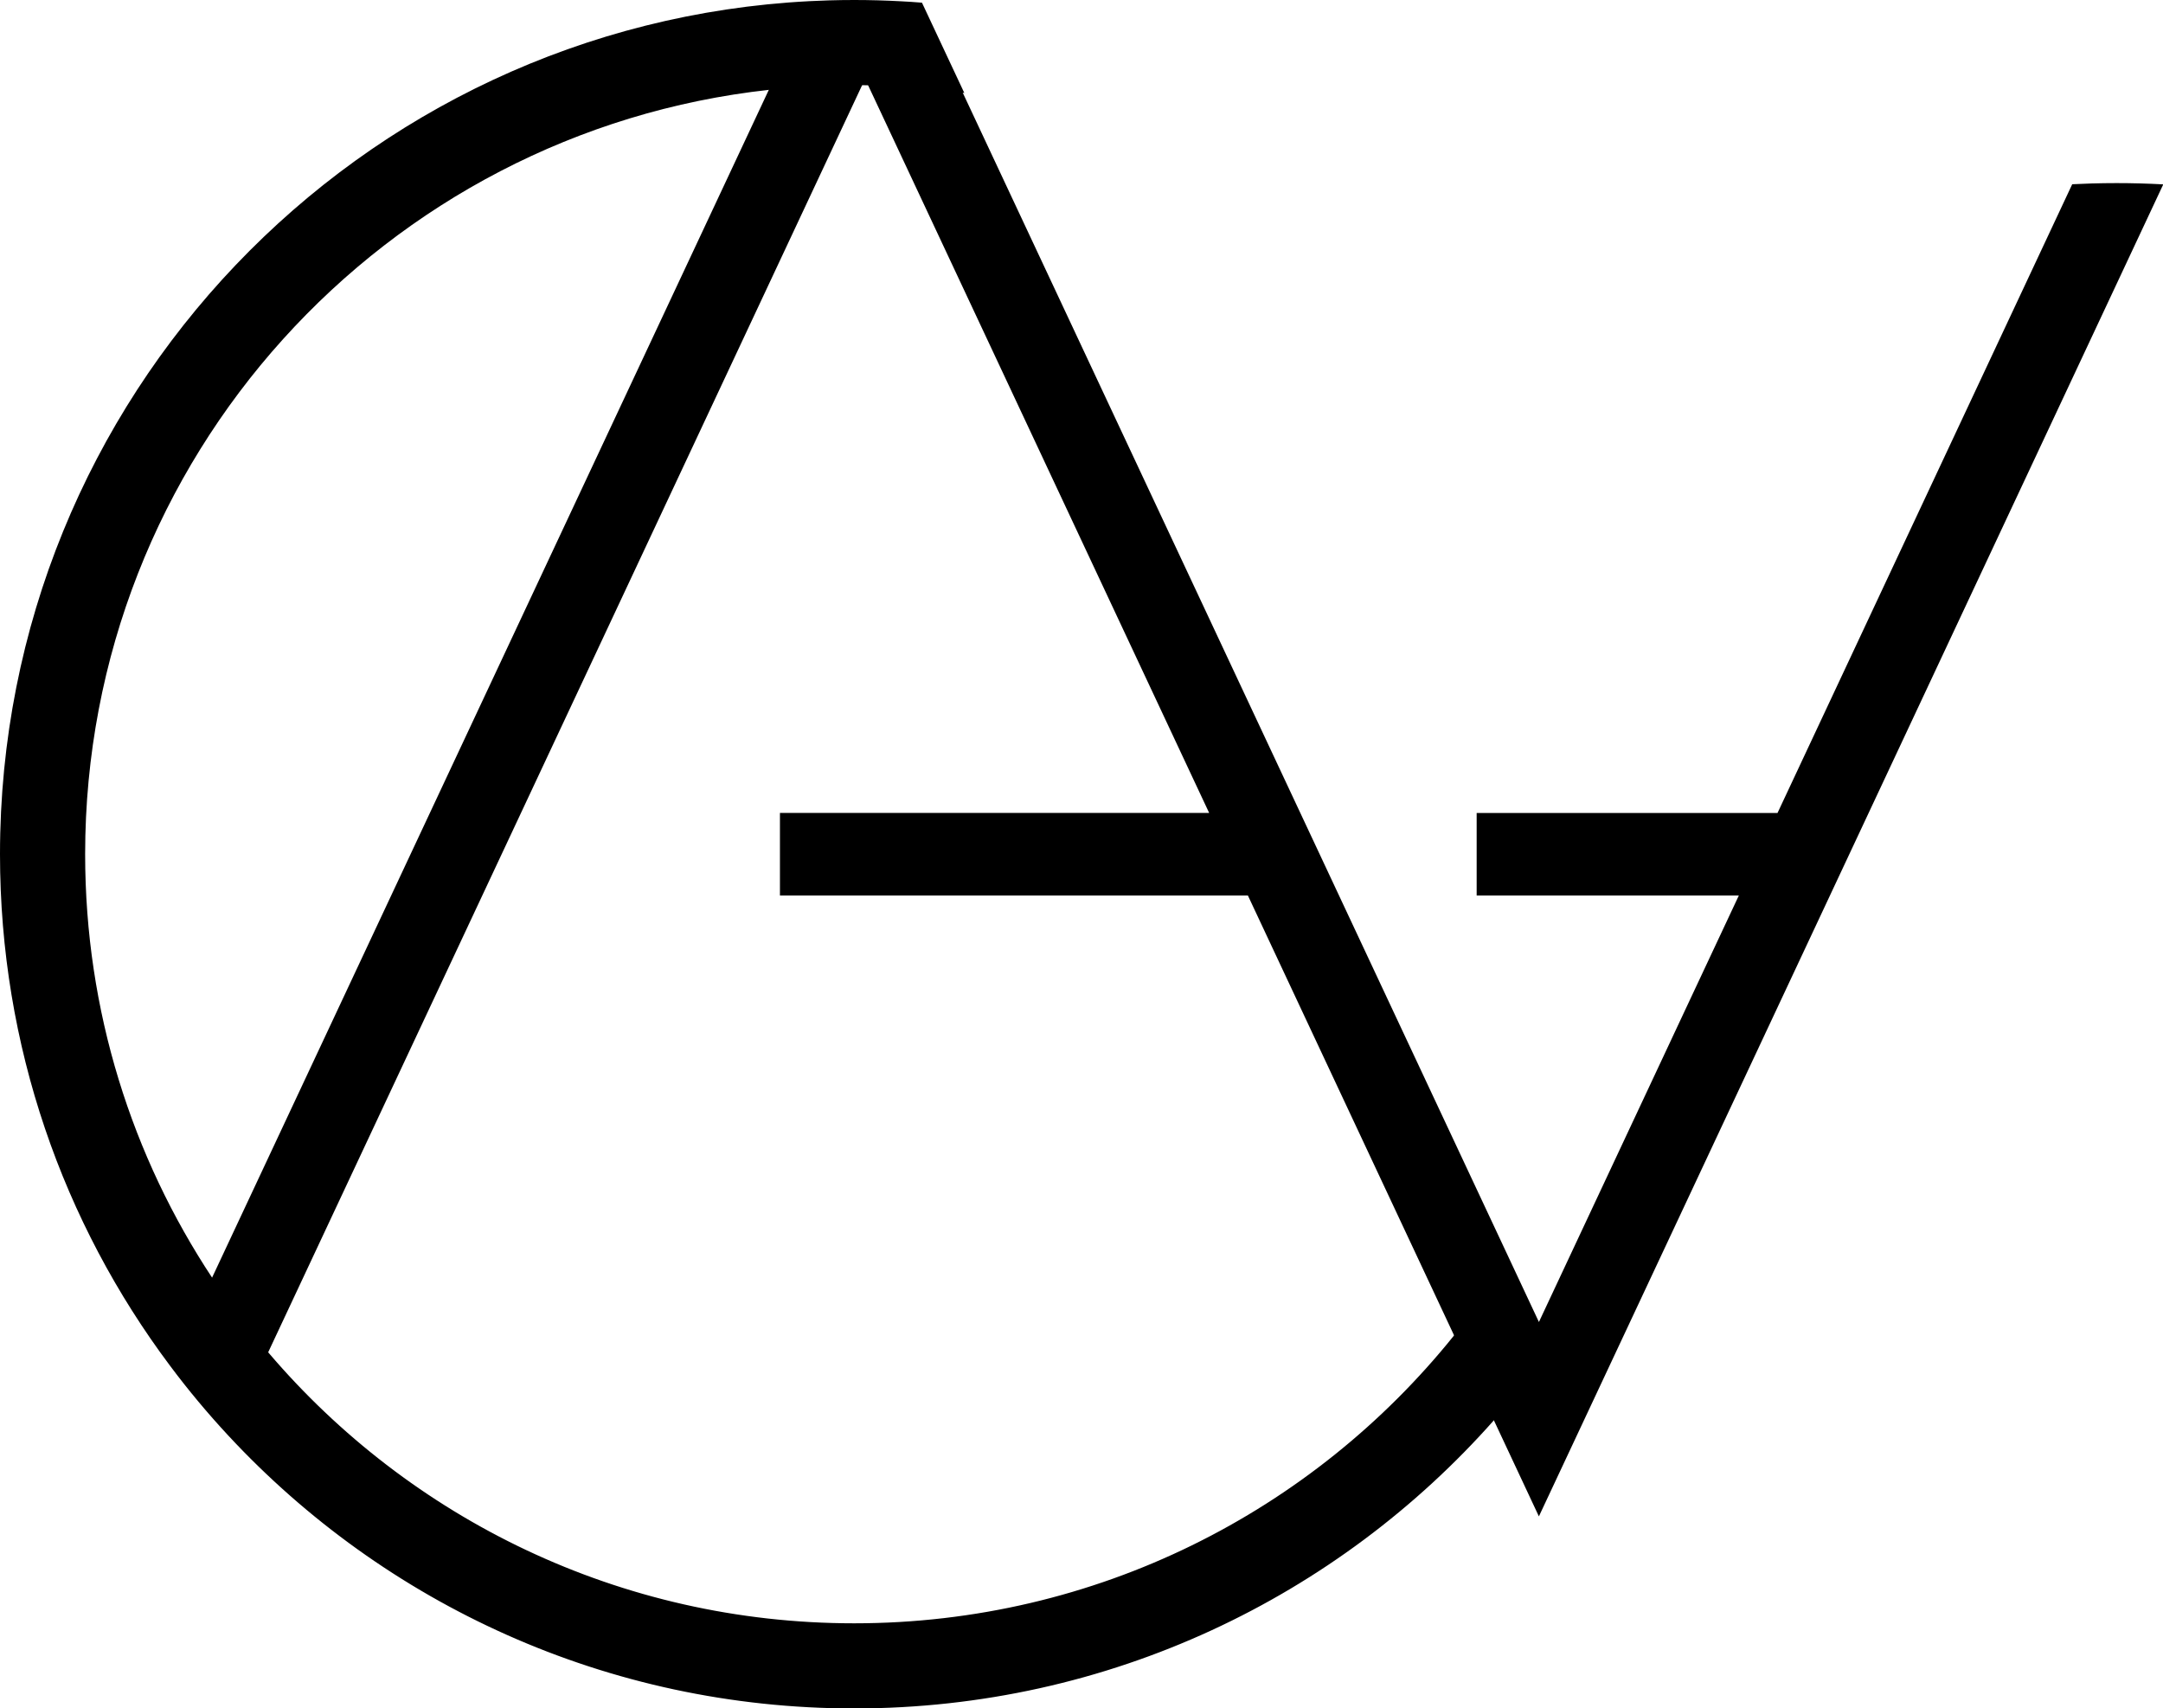 <?xml version="1.0" encoding="utf-8"?>
<!-- Generator: Adobe Illustrator 15.0.0, SVG Export Plug-In  -->
<!DOCTYPE svg PUBLIC "-//W3C//DTD SVG 1.1//EN" "http://www.w3.org/Graphics/SVG/1.1/DTD/svg11.dtd">
<svg version="1.1"
	 xmlns="http://www.w3.org/2000/svg" xmlns:xlink="http://www.w3.org/1999/xlink" xmlns:a="http://ns.adobe.com/AdobeSVGViewerExtensions/3.0/"
	 x="0px" y="0px" width="823px" height="650px" viewBox="0 0 823 650" enable-background="new 0 0 823 650" xml:space="preserve">
<defs>
</defs>
<path stroke="#000000" stroke-miterlimit="10" d="M568.172,539.891c-59.46,67.234-146.373,109.62-243.178,109.62
	c-93.871,0-178.44-39.864-237.688-103.585c-7.869-8.46-15.276-17.323-22.198-26.589C24.521,465.167,0.5,397.897,0.5,325.006
	C0.5,151.453,136.744,9.718,308.108,0.938c2.426-0.13,4.863-0.225,7.301-0.296c3.183-0.095,6.378-0.142,9.584-0.142
	c5.964,0,11.881,0.166,17.761,0.485c2.579,0.13,5.159,0.296,7.715,0.509l15.597,33.25c-11.785-1.644-23.797-2.603-35.996-2.804
	c-0.604-0.012-1.208-0.024-1.811-0.024c-1.088-0.012-2.178-0.023-3.266-0.023c-10.886,0-21.642,0.592-32.221,1.763
	c-146.716,16.034-260.88,140.35-260.88,291.35c0,59.733,17.867,115.289,48.55,161.626c6.543,9.892,13.69,19.369,21.358,28.374
	C155.57,578.1,235.608,618.118,324.994,618.118c92.379,0,174.785-42.739,228.505-109.524L568.172,539.891z"/>
<path d="M328.26,31.917l-226.458,483.09c-7.667-9.005-14.815-18.482-21.358-28.374l212.33-452.977
	c10.579-1.171,21.335-1.763,32.221-1.763C326.082,31.893,327.171,31.905,328.26,31.917z"/>
<path d="M823.1,70.148l-13.595,29.002l-0.9,1.929l-97.609,208.235l-14.709,31.382l-93.408,199.254l-17.347,36.989l-17.323-36.978
	l0.118-0.249c-0.048,0.06-0.106,0.119-0.154,0.178l-14.673-31.298l-78.7-167.896H296.761v-31.393h163.317L330.071,31.94
	c12.199,0.201,24.21,1.16,35.996,2.804L574.36,479.118l11.182,23.866l60.183-128.398l15.892-33.889h-99.763v-31.382h114.471
	l96.794-206.496l15.336-32.718c2.425-0.13,4.862-0.226,7.301-0.296c3.182-0.095,6.377-0.142,9.584-0.142
	C811.303,69.664,817.219,69.83,823.1,70.148z"/>
<path d="M568.326,539.713l-0.118,0.249l-0.036-0.071C568.22,539.833,568.278,539.773,568.326,539.713z"/>
</svg>
